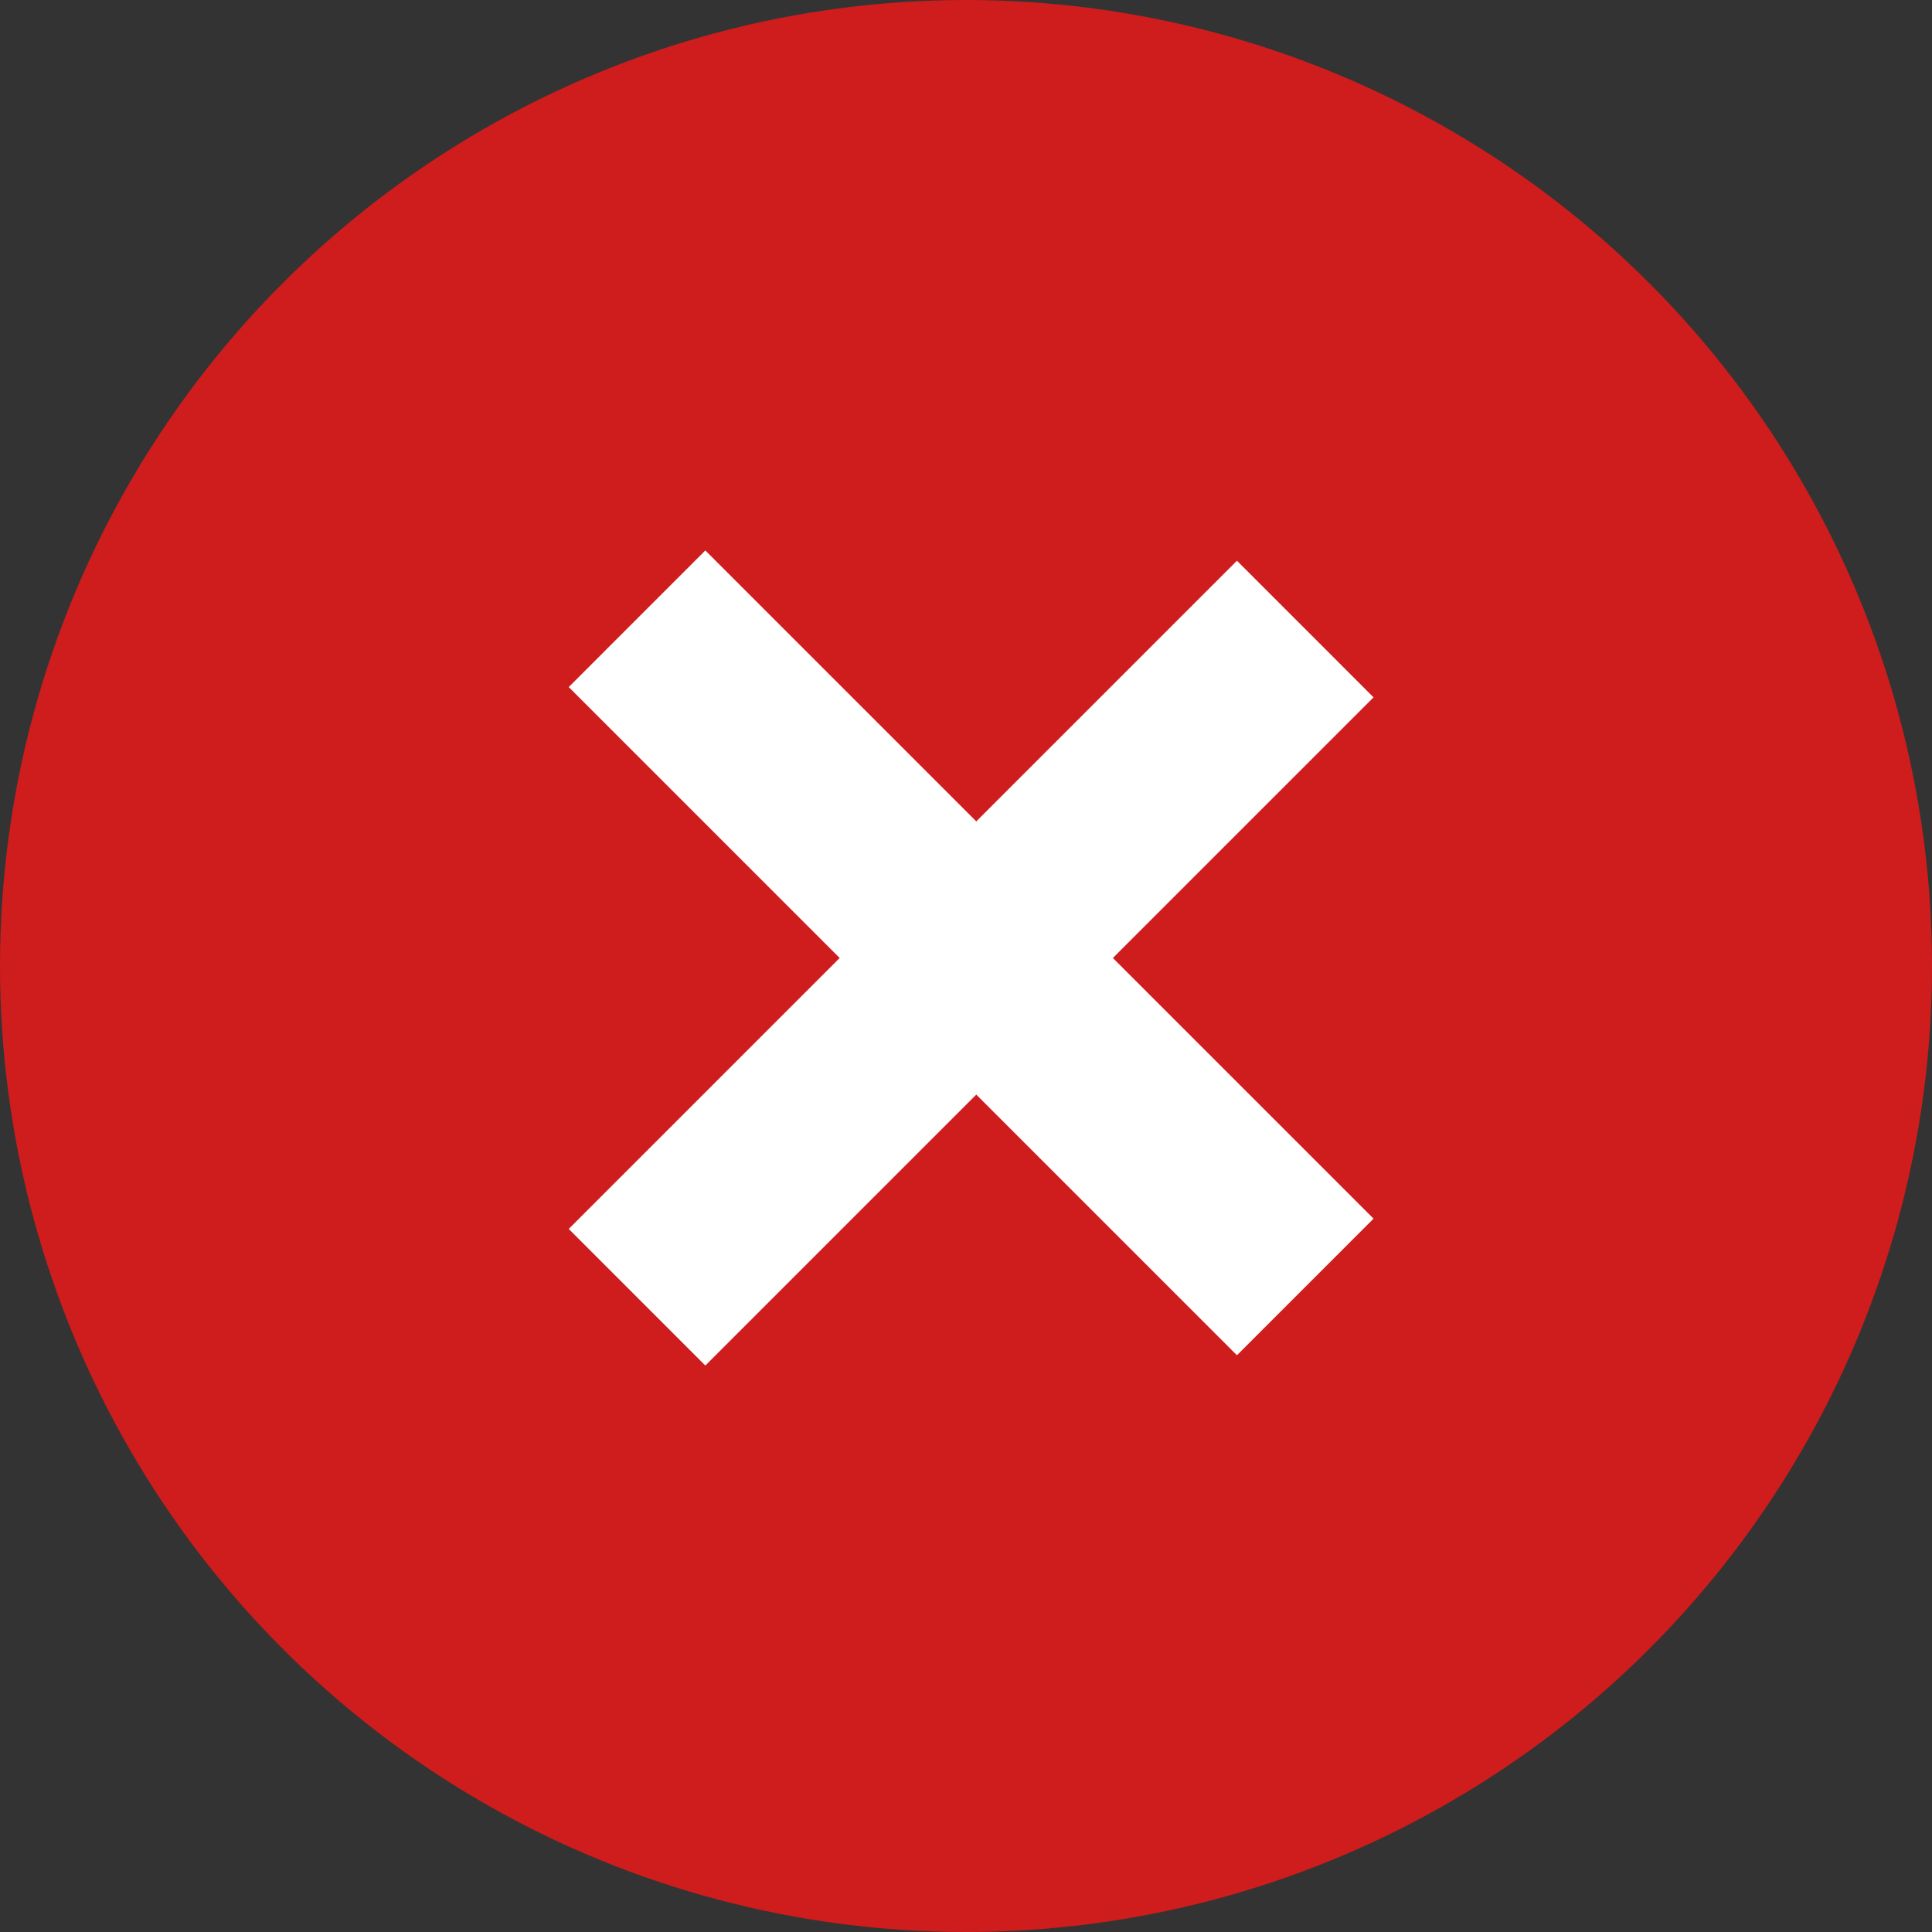 <?xml version="1.0" encoding="UTF-8"?> <svg xmlns="http://www.w3.org/2000/svg" width="100" height="100" viewBox="0 0 100 100" fill="none"><rect x="0" y="0" width="100" height="100" fill="#333333" stroke="none"/> <circle cx="50" cy="50" r="50" fill="#CF1C1C"></circle> <path d="M32.973 32.027L67.559 66.612M67.559 32.559L32.973 67.144" stroke="white" stroke-width="10"></path> </svg> 